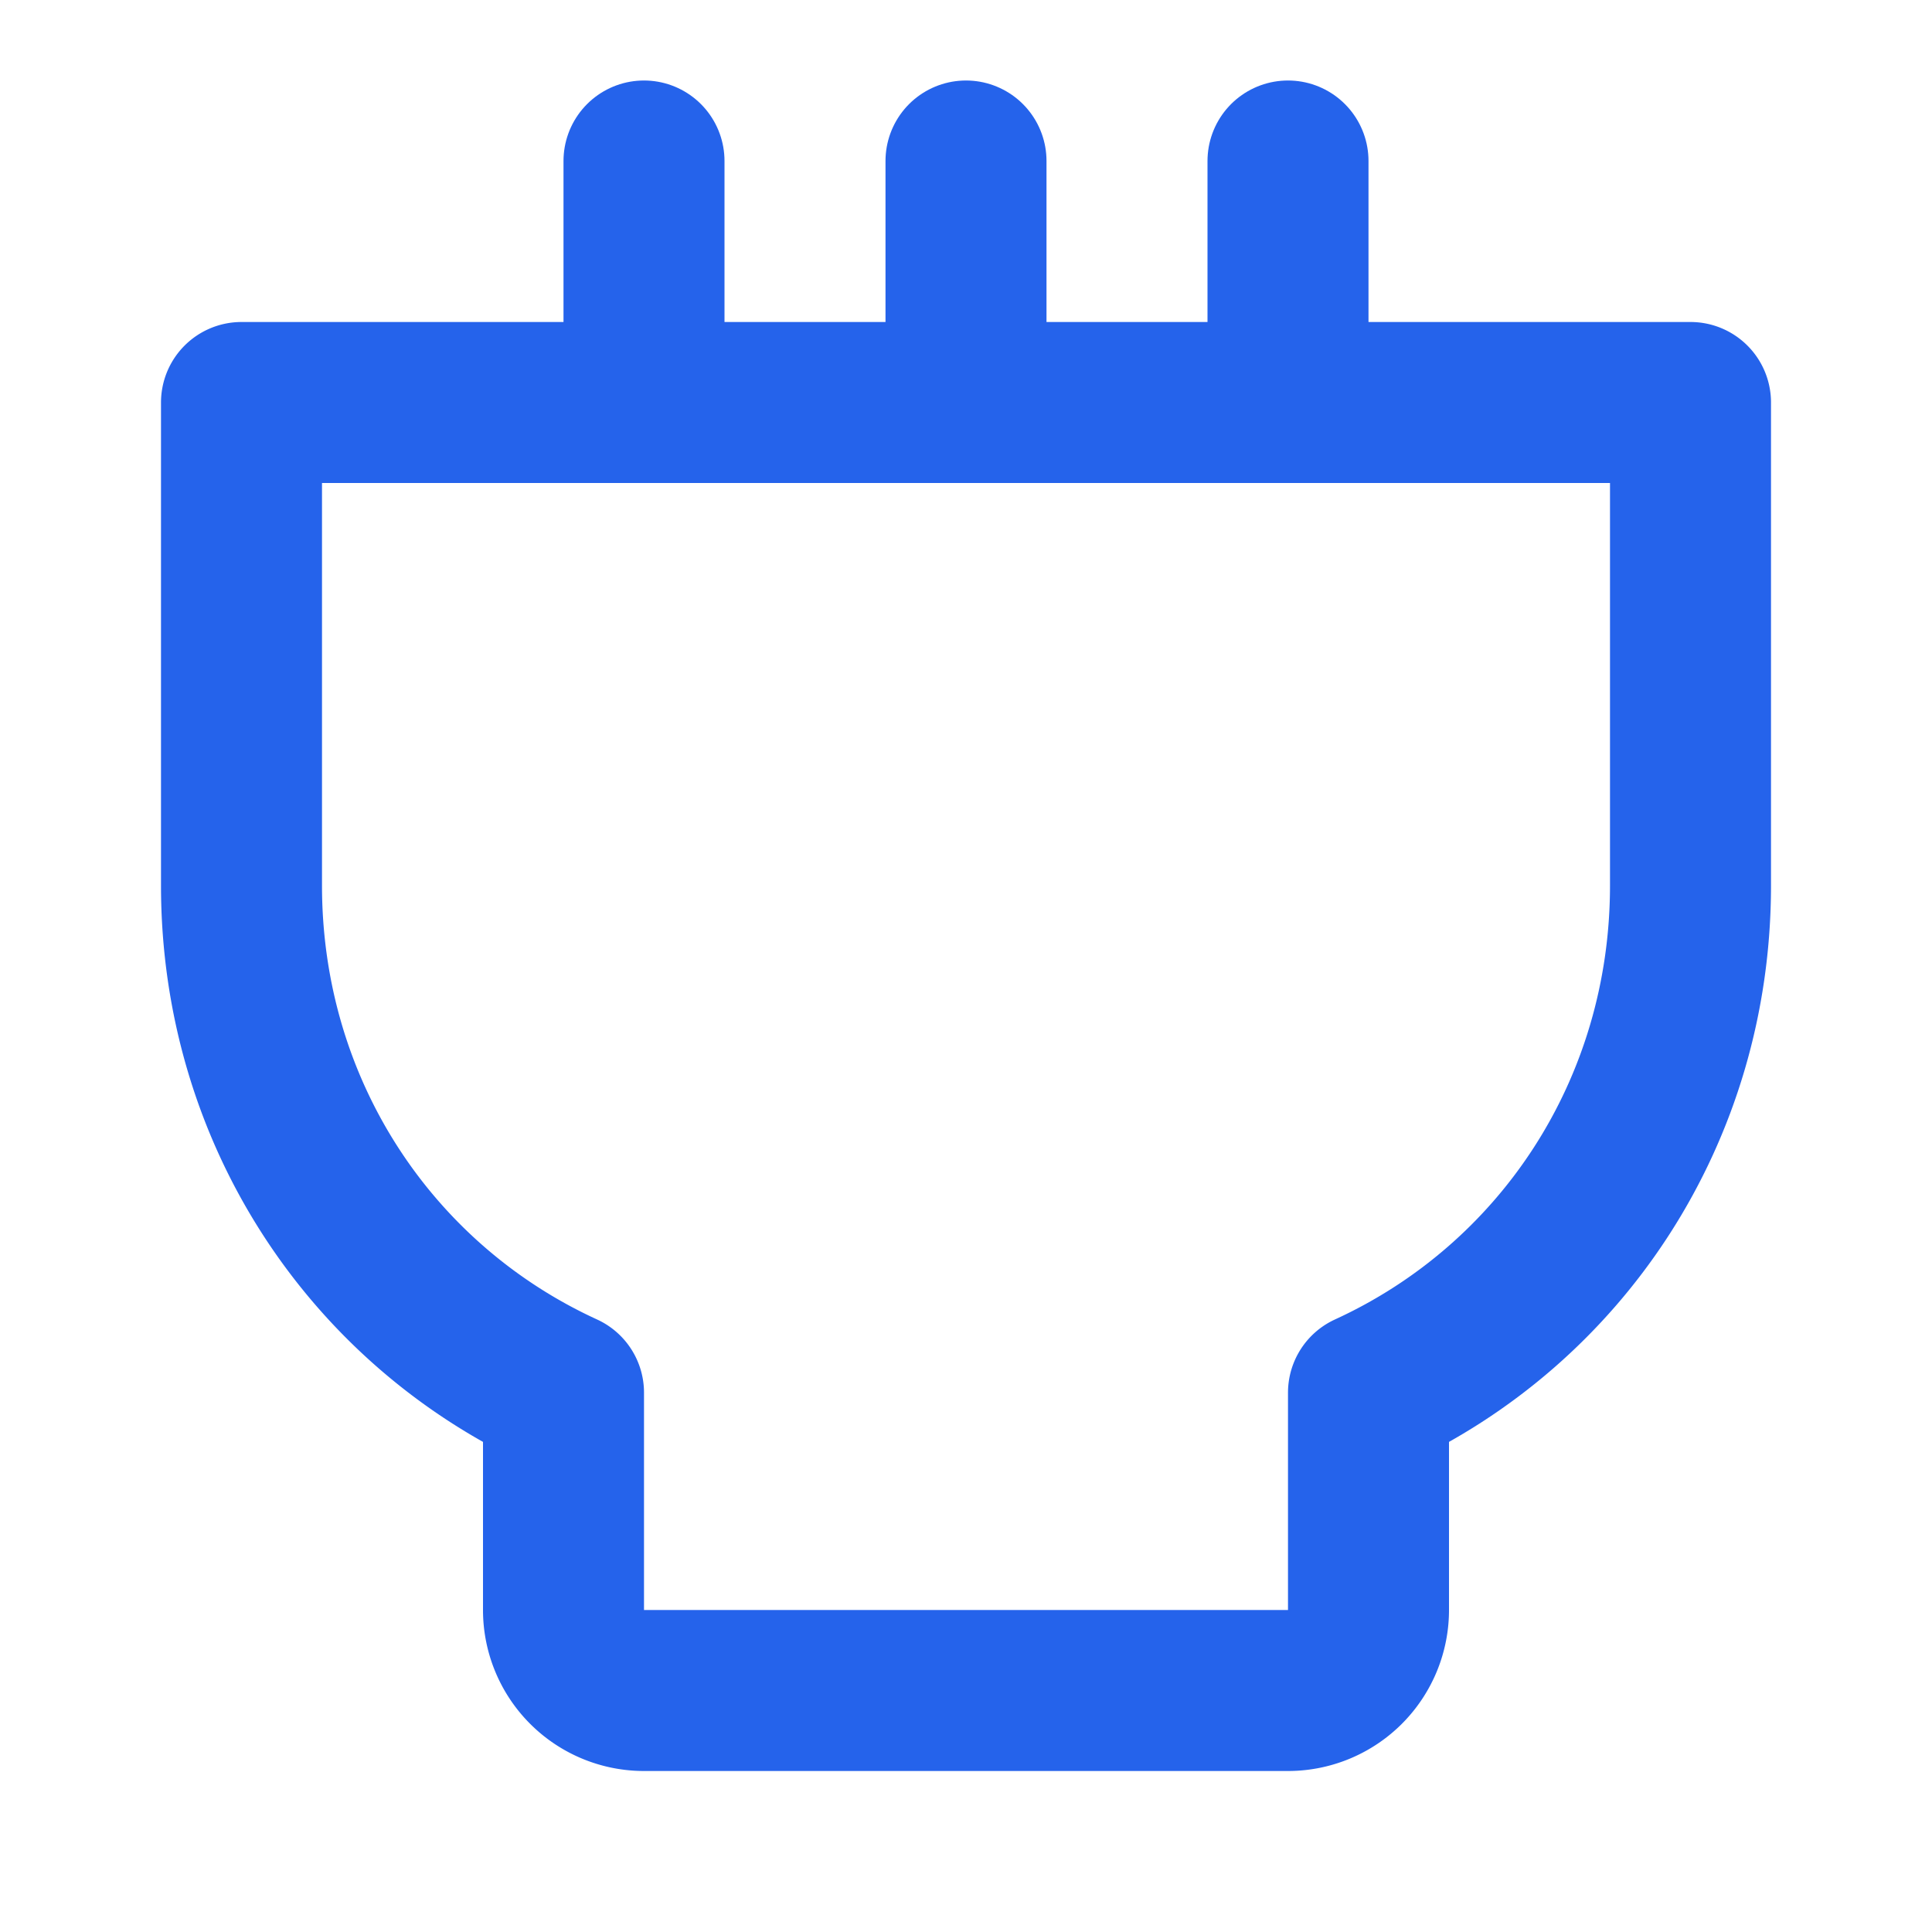 <svg xmlns="http://www.w3.org/2000/svg" width="24" height="24" viewBox="0 0 24 24" fill="none" stroke="#2563eb" stroke-width="2" stroke-linecap="round" stroke-linejoin="round">
  <path d="M3 11c0 2.8 1.6 5.2 4 6.3V20a1 1 0 0 0 1 1h8a1 1 0 0 0 1-1v-2.7c2.4-1.1 4-3.5 4-6.3V5H3z"/>
  <path d="M12 4V2"/>
  <path d="M8 4V2"/>
  <path d="M16 4V2"/>
</svg>